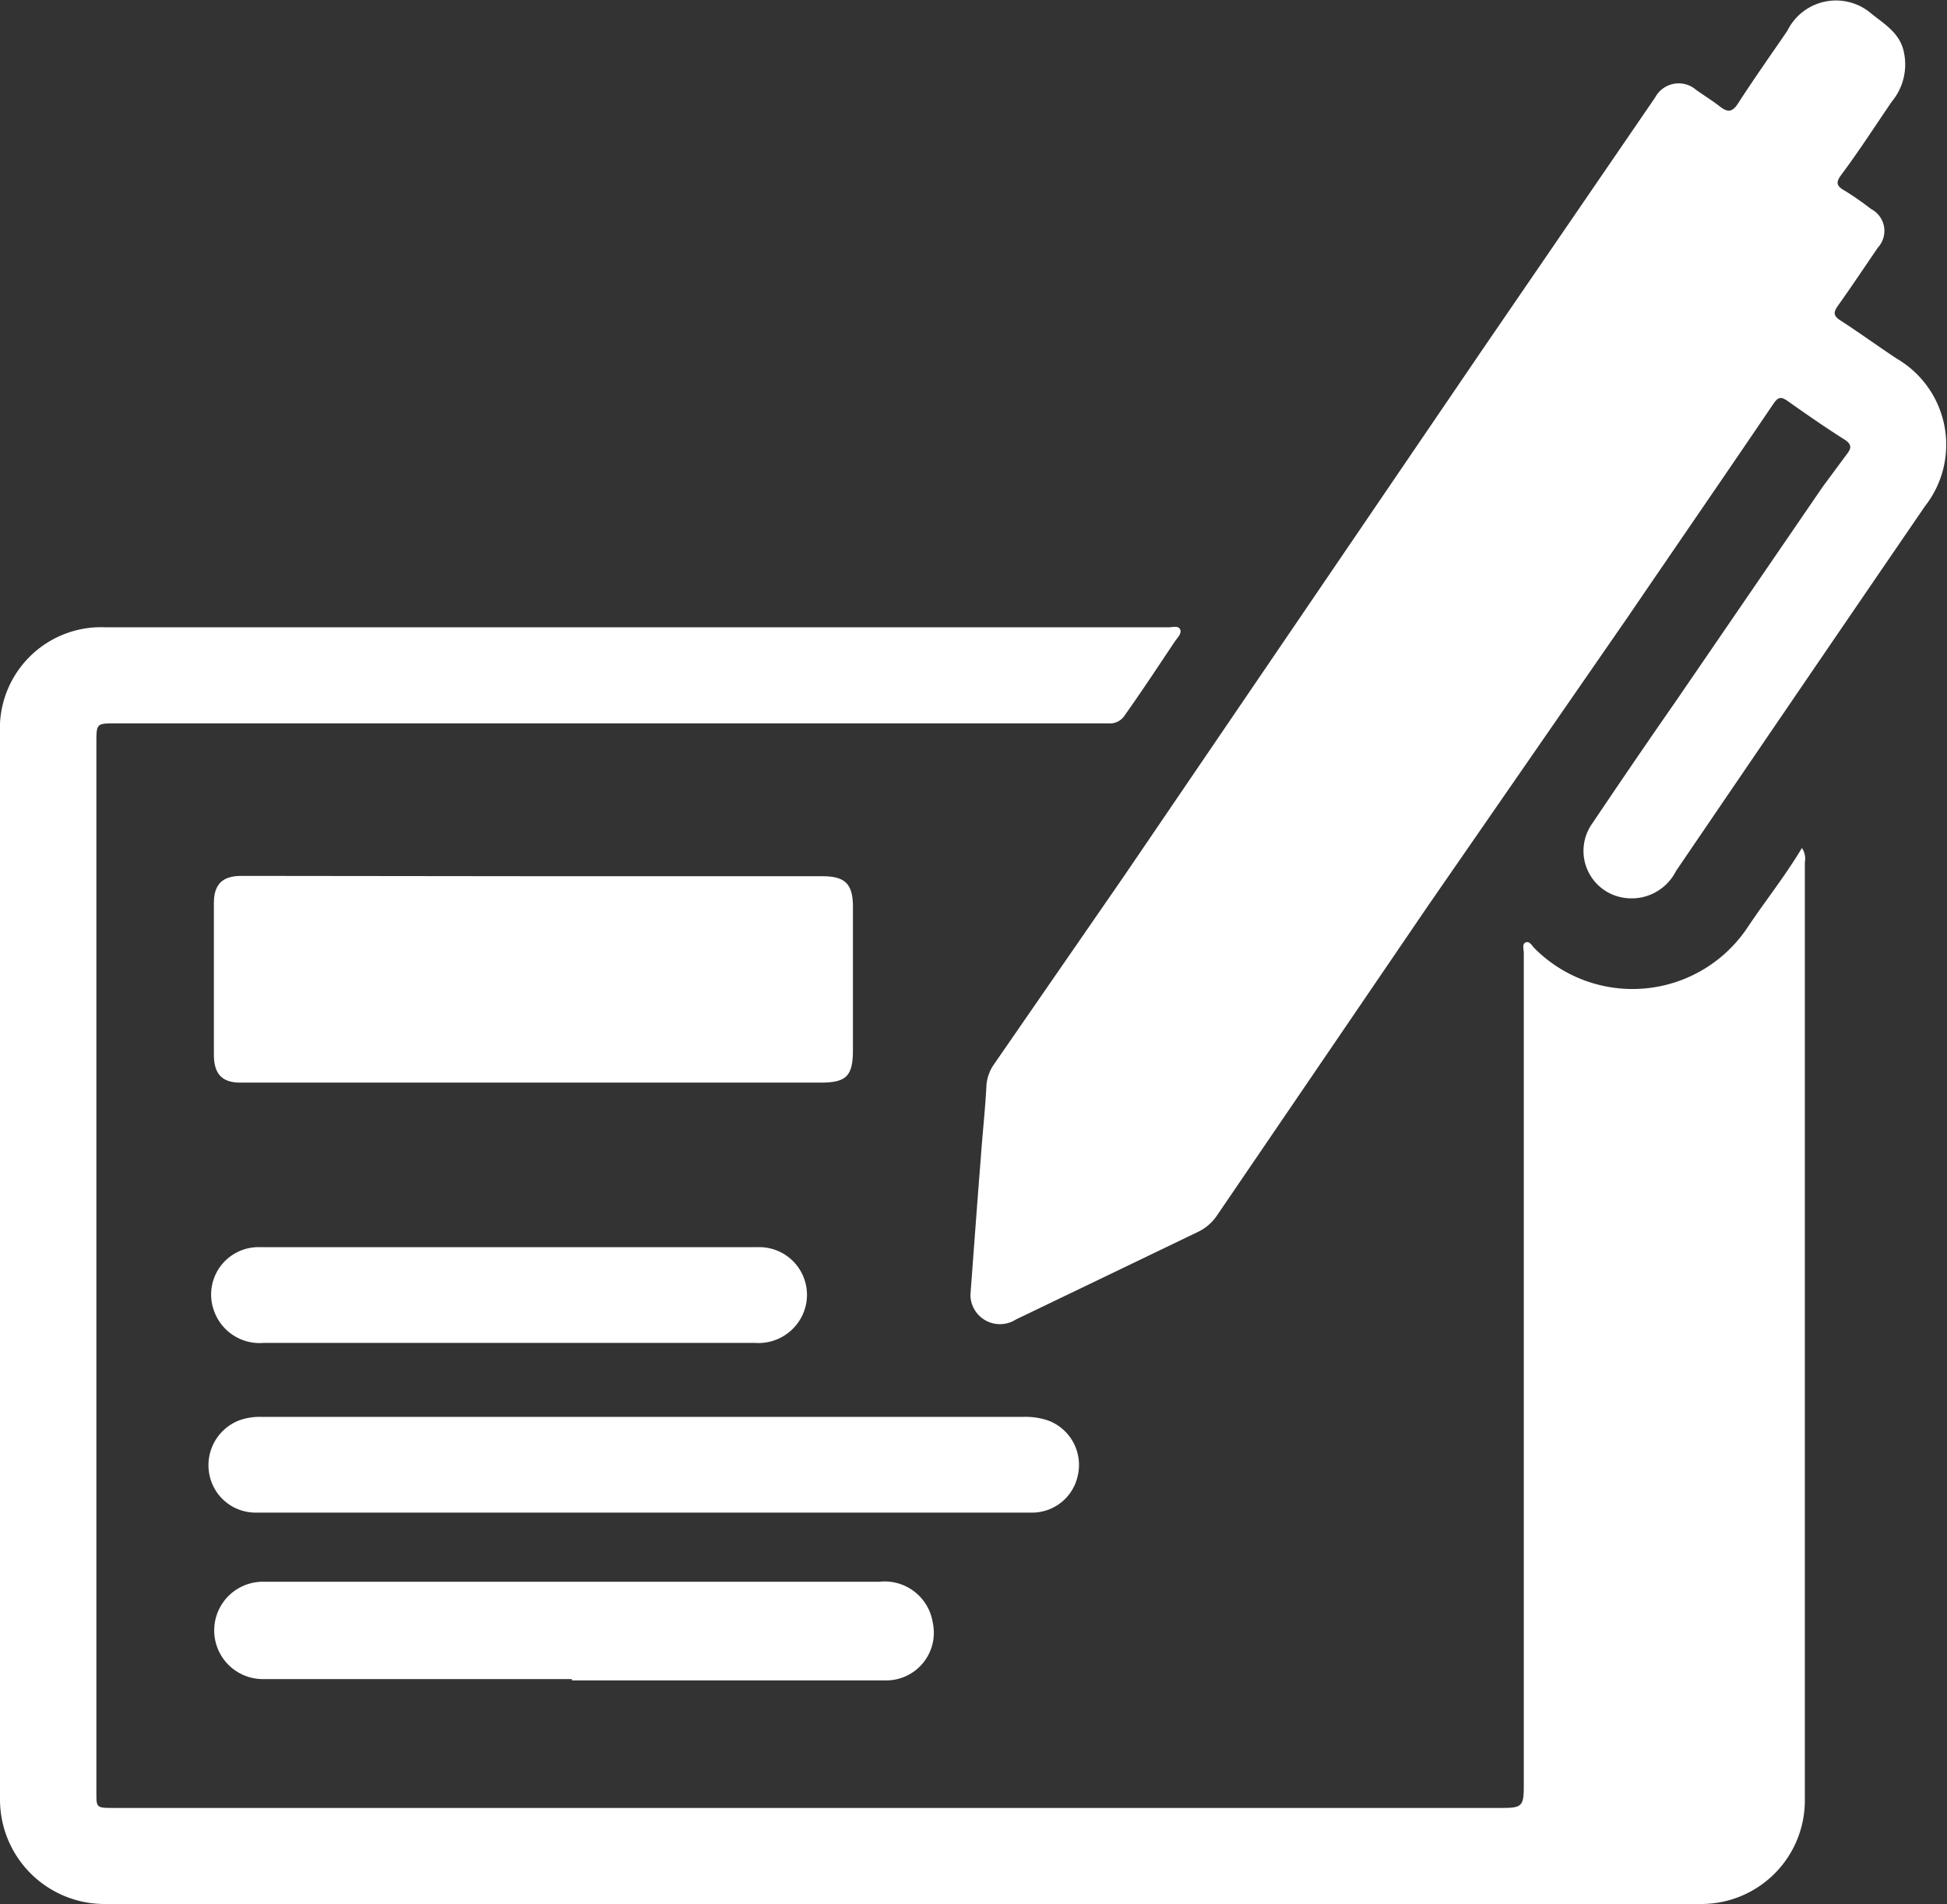 <svg xmlns="http://www.w3.org/2000/svg" viewBox="0 0 59.99 58.68"><rect x="0" y="0" width="59.99" height="58.68" fill="#333333" stroke="none"/><defs><style>.cls-1{fill:#fff;}</style></defs><g id="Capa_2" data-name="Capa 2"><g id="Capa_1-2" data-name="Capa 1"><path class="cls-1" d="M55.52,26.13a.59.59,0,0,1,.09.44q0,14.46,0,28.92a3.19,3.19,0,0,1-3.18,3.18q-24.6,0-49.21,0A3.22,3.22,0,0,1,0,55.44Q0,39,0,22.6a3.12,3.12,0,0,1,3.27-3.27H36c.12,0,.3-.06.36.06s-.07.25-.15.36c-.51.76-1,1.51-1.54,2.27a.55.55,0,0,1-.53.27H3.57c-.6,0-.6,0-.6.61V55.24c0,.44,0,.47.46.47H46.32c.56,0,.63-.07.63-.64V35.14c0-1.93,0-3.85,0-5.78,0-.11-.06-.27.06-.32s.19.1.27.18a4.26,4.26,0,0,0,6.57-.65C54.39,27.76,55,27,55.52,26.13Z"/><path class="cls-1" d="M29.9,39.91c.11-1.48.21-2.85.32-4.23.05-.72.13-1.44.17-2.16a1.3,1.3,0,0,1,.24-.73l4-5.79,11-16.16L51,3a.82.82,0,0,1,1.26-.23c.24.17.5.33.73.51s.38.19.56-.09c.49-.76,1-1.48,1.52-2.24A1.67,1.67,0,0,1,57.66.42c.41.33.88.6,1,1.18a1.79,1.79,0,0,1-.37,1.53c-.52.76-1,1.51-1.56,2.26-.17.23-.15.34.1.48a9.23,9.23,0,0,1,.82.57.76.76,0,0,1,.21,1.19c-.41.6-.81,1.2-1.23,1.79-.13.19-.16.3.07.45.59.38,1.15.79,1.74,1.18a3.07,3.07,0,0,1,.87,4.55q-3.84,5.61-7.67,11.24a1.53,1.53,0,0,1-1.63.82,1.46,1.46,0,0,1-.94-2.3q1.27-1.89,2.57-3.76L56.16,15,56.9,14c.14-.18.17-.3-.06-.45-.6-.38-1.19-.79-1.77-1.2-.19-.13-.28-.12-.42.08-1.49,2.2-3,4.39-4.5,6.59L44,27.91l-6.5,9.54a1.47,1.47,0,0,1-.61.52l-5.59,2.69A.91.91,0,0,1,29.9,39.91Z"/><path class="cls-1" d="M16.43,27h8.91c.69,0,.93.23.94.9,0,1.49,0,3,0,4.46,0,.81-.21,1-1,1H7.4c-.57,0-.81-.28-.81-.86,0-1.56,0-3.11,0-4.67,0-.59.27-.84.85-.84Z"/><path class="cls-1" d="M19.83,46.61H7.88a1.45,1.45,0,0,1-1.44-1.24,1.48,1.48,0,0,1,.95-1.61,1.91,1.91,0,0,1,.67-.1H31.52a2.21,2.21,0,0,1,.77.11,1.46,1.46,0,0,1,.92,1.69,1.44,1.44,0,0,1-1.44,1.15Z"/><path class="cls-1" d="M17.62,51.74H8.1a1.48,1.48,0,1,1,0-3h19A1.5,1.5,0,0,1,28.74,50a1.47,1.47,0,0,1-1.49,1.78H17.62Z"/><path class="cls-1" d="M15.7,38.43h7.66a1.47,1.47,0,0,1,1.28,2.25,1.5,1.5,0,0,1-1.39.7H8.13a1.49,1.49,0,0,1-1.54-1A1.46,1.46,0,0,1,8,38.43H15.7Z"/></g></g></svg>